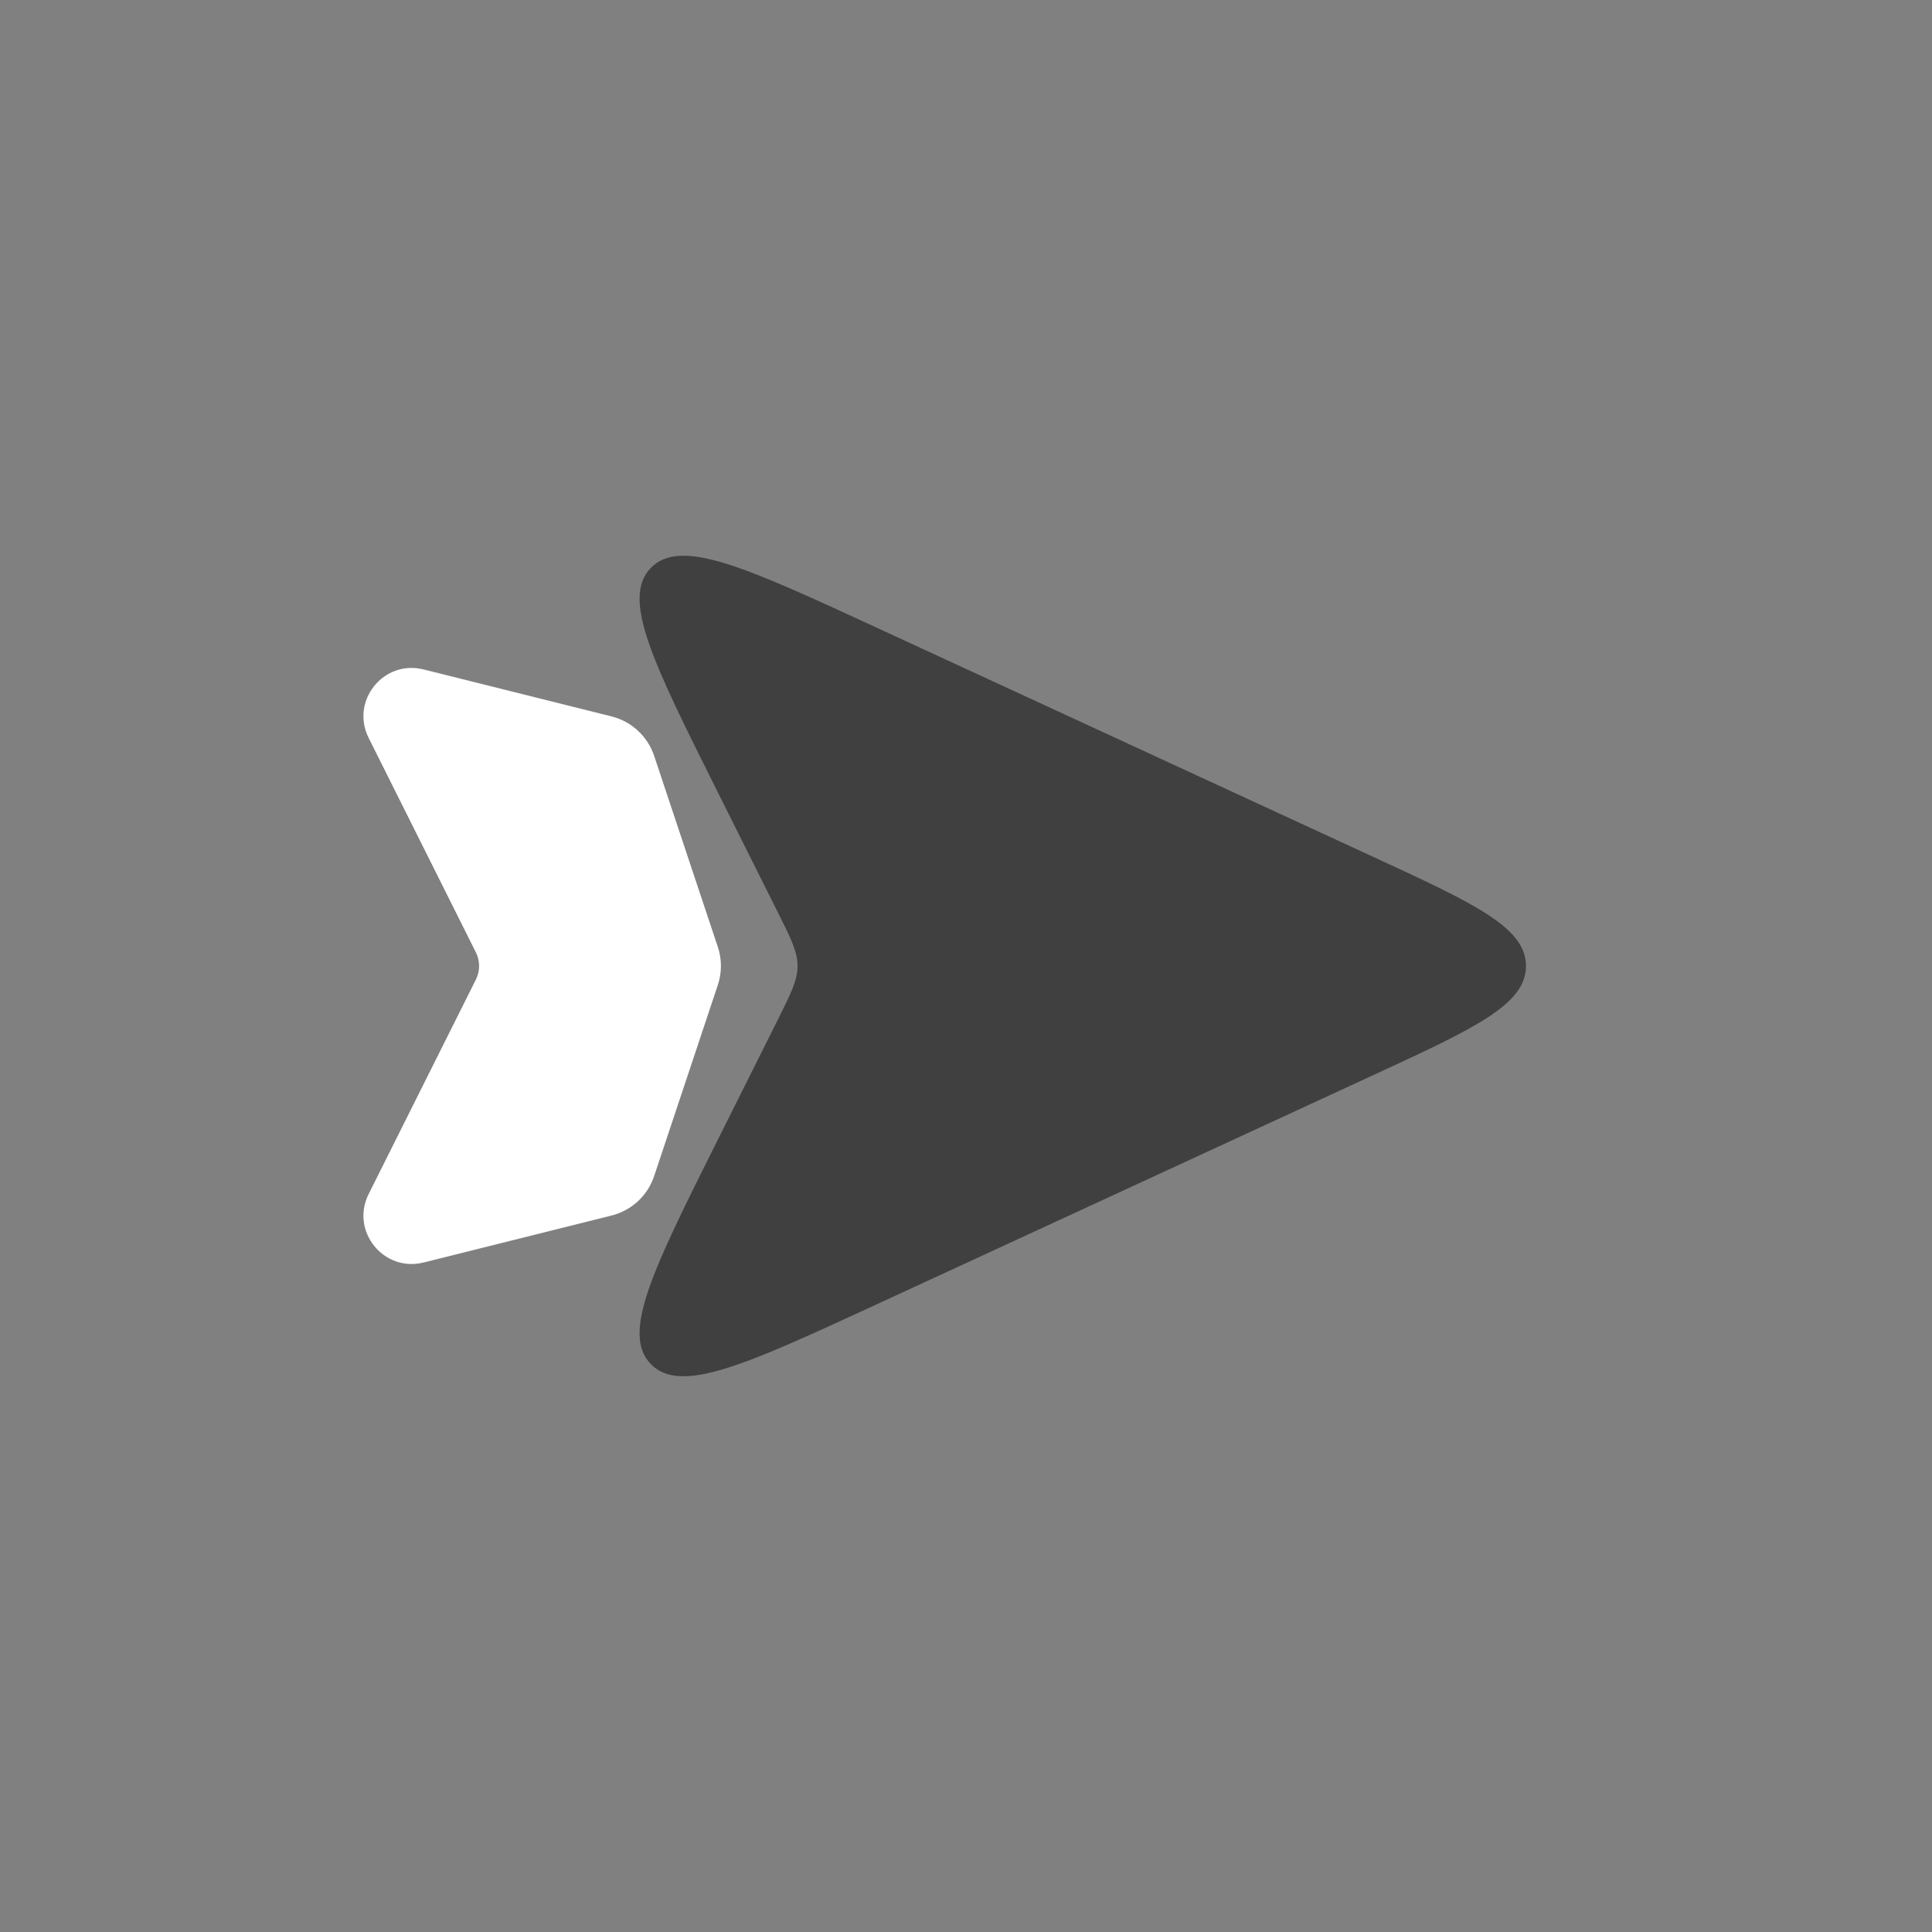 <svg width="32" height="32" viewBox="0 0 32 32" fill="none" xmlns="http://www.w3.org/2000/svg">
<rect x="0" y="0" width="32" height="32" fill="#808080" stroke="none"/>
<path d="M11.878 13.1L12.881 15.106C13.1 15.544 13.21 15.764 13.21 16C13.21 16.236 13.1 16.456 12.881 16.894L11.878 18.9C10.817 21.023 10.286 22.084 10.779 22.593C11.273 23.102 12.35 22.605 14.505 21.611L22.727 17.816C24.426 17.032 25.275 16.64 25.275 16C25.275 15.36 24.426 14.968 22.727 14.184L14.505 10.389C12.35 9.395 11.273 8.898 10.779 9.407C10.286 9.916 10.817 10.977 11.878 13.1Z" fill="#404040"/>
<path d="M11.889 15.683L10.835 12.52C10.727 12.196 10.461 11.949 10.129 11.866L7.016 11.088C6.352 10.922 5.8 11.61 6.106 12.222L7.883 15.776C7.953 15.916 7.953 16.082 7.883 16.223L6.106 19.777C5.8 20.388 6.352 21.077 7.016 20.911L10.129 20.133C10.461 20.05 10.727 19.803 10.835 19.479L11.889 16.316C11.958 16.11 11.958 15.888 11.889 15.683Z" fill="white"/>
</svg>
